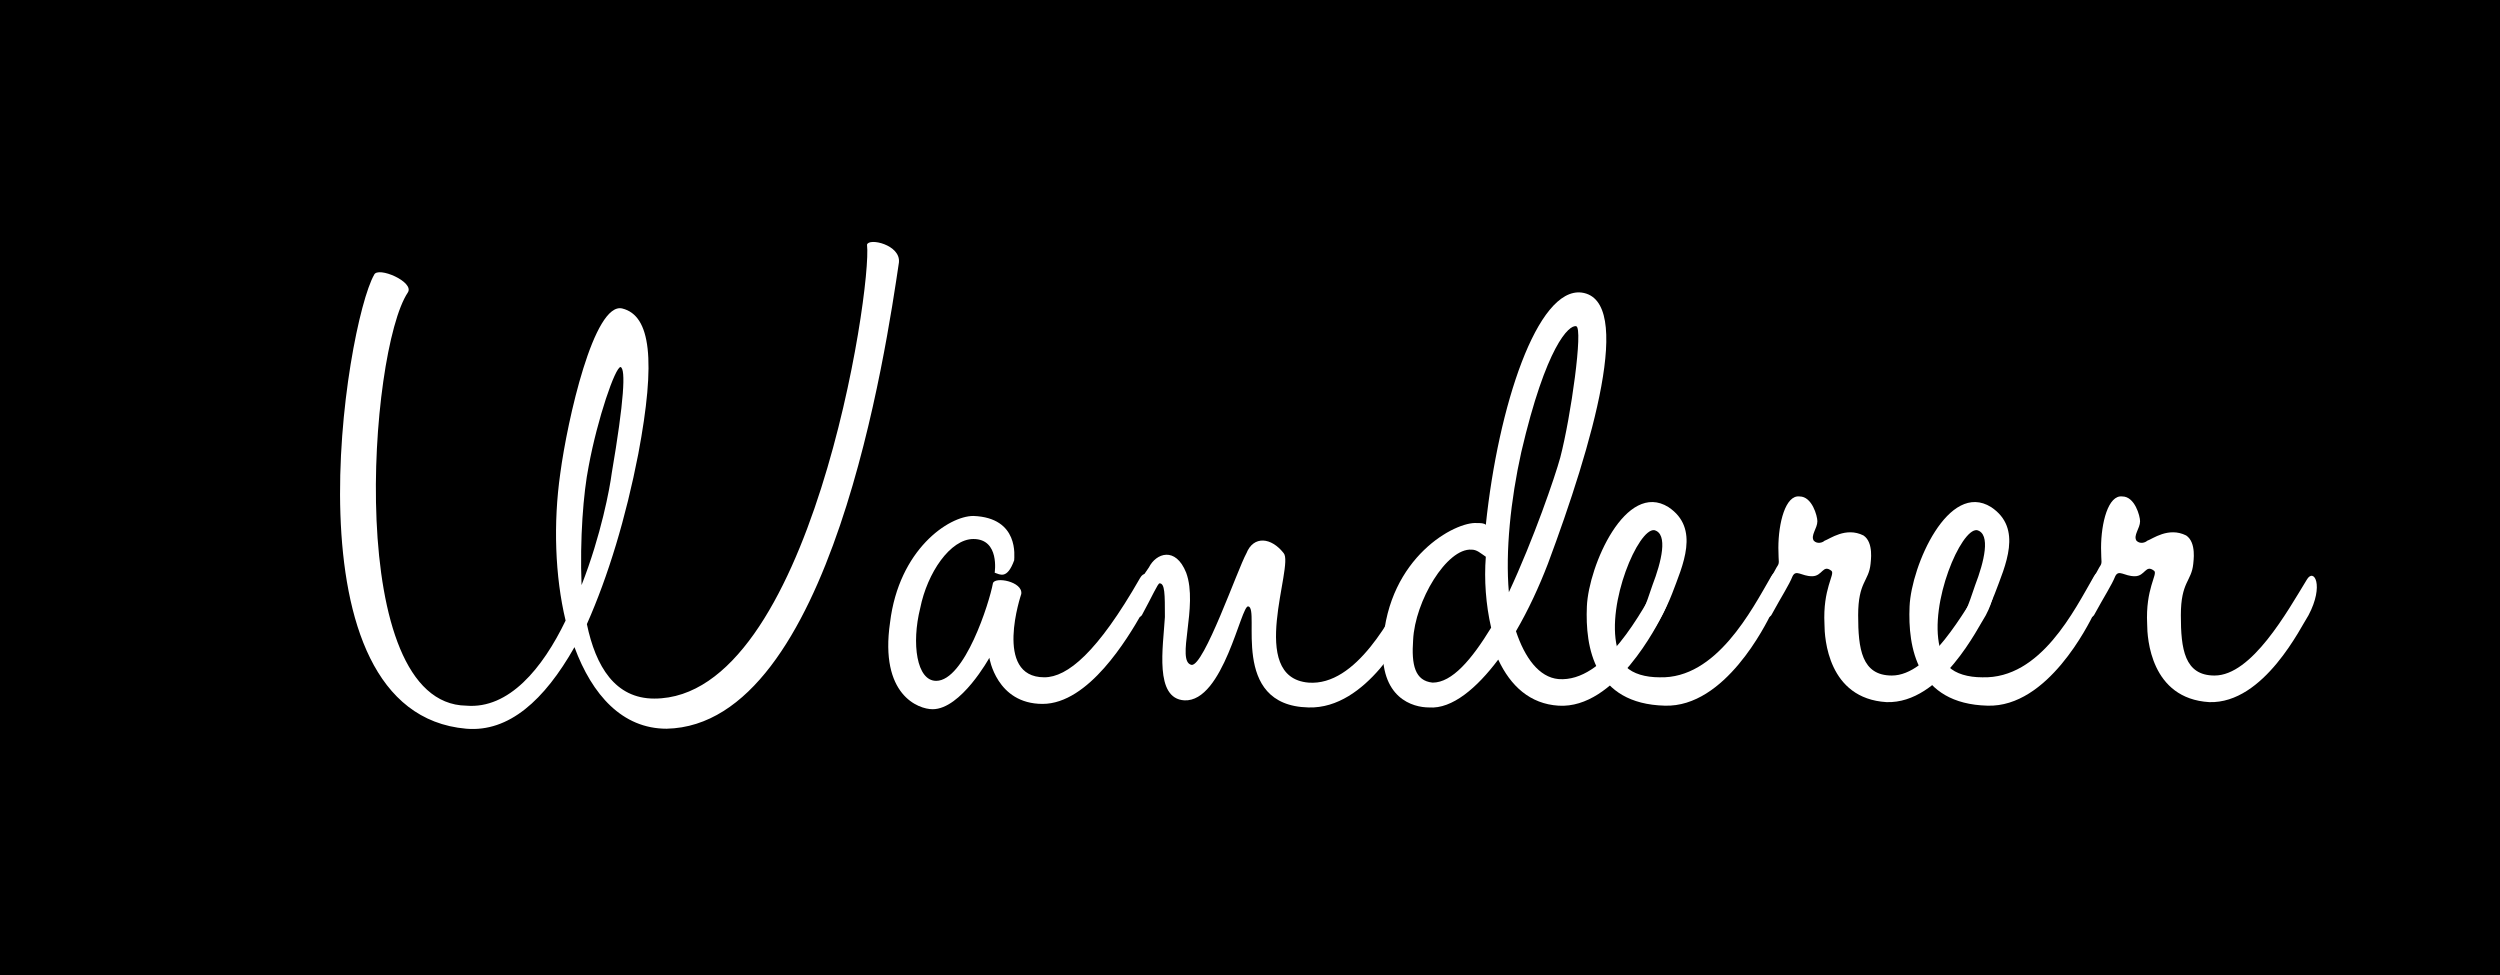 <?xml version="1.0" encoding="utf-8"?>
<!-- Generator: Adobe Illustrator 26.0.3, SVG Export Plug-In . SVG Version: 6.00 Build 0)  -->
<svg version="1.1" id="Layer_1" xmlns="http://www.w3.org/2000/svg" xmlns:xlink="http://www.w3.org/1999/xlink" x="0px" y="0px"
	 viewBox="0 0 141 55" style="enable-background:new 0 0 141 55;" xml:space="preserve">
<style type="text/css">
	.st0{fill:#FFFFFF;}
</style>
<rect x="-3.3" y="-6.7" width="148.3" height="66.1"/>
<g>
	<path class="st0" d="M31.9,35c-0.6-2.5-0.7-5.5-0.3-8.3c0.4-3,1.9-9.7,3.5-9.3c1.6,0.4,1.9,2.9,0.9,8.2c-0.7,3.6-1.7,6.9-2.9,9.6
		c0.5,2.4,1.6,4.2,3.8,4.2c8.8,0,12.3-23.1,12-25.6c0.1-0.4,1.9,0,1.8,1c-0.7,4.7-3.8,26.1-13.1,26.3c-2.5,0-4.2-1.9-5.2-4.6
		c-1.7,3-3.7,4.8-6.1,4.6c-10.4-0.9-6.8-22.8-5.2-25.6c0.2-0.5,2.3,0.4,1.9,1c-2.2,3.3-3.6,23.2,3.3,23.3C28.7,40,30.6,37.7,31.9,35
		z M35,20.7c-0.3,0-1.3,2.9-1.8,5.6c-0.3,1.5-0.5,4.1-0.4,6.7c1.1-2.8,1.6-5.5,1.7-6.3C35.2,22.6,35.3,20.8,35,20.7z"/>
	<path class="st0" d="M58.8,39.7c-2.6,0-3-2.6-3-2.6S54.2,40,52.6,40c-0.8,0-3-0.8-2.4-4.9c0.5-4.1,3.3-6,4.7-6
		c2.6,0.1,2.3,2.3,2.3,2.5c-0.4,1.1-0.8,0.8-1.1,0.7c0,0,0.3-1.9-1.2-1.9c-1.3,0-2.6,1.9-3,3.9c-0.5,2-0.2,4.1,0.9,4.1
		c1.6,0,3-4.4,3.2-5.5c0.1-0.4,1.7-0.1,1.6,0.6c0,0-1.6,4.7,1.3,4.7c1.3,0,3-1.4,5.4-5.6c0.4-0.7,1,0.3,0.1,2
		C63.6,36,61.4,39.7,58.8,39.7z"/>
	<path class="st0" d="M65.4,32.9c-0.1,0-0.4,0.7-1,1.8c-0.3,0.4-1-0.4-0.6-1.1c0.3-0.5,0.5-0.9,1-1.6c0.4-0.8,1.5-1.2,2.1,0.3
		c0.7,1.9-0.6,5,0.3,5.2c0.7,0.1,2.6-5.4,3.1-6.3c0.4-1,1.4-0.9,2.1,0c0.6,0.7-2.1,7,1.4,7.3c2.7,0.2,4.7-3.7,5.7-5.6
		c0.4-0.7,1,0.3,0.1,2.1c-0.3,0.6-2.5,5-5.8,4.9c-4.5-0.1-2.7-5.6-3.4-5.7c-0.4-0.1-1.4,5.4-3.6,5.3c-1.7-0.1-1.2-3-1.1-4.7
		C65.7,33.5,65.7,32.9,65.4,32.9z"/>
	<path class="st0" d="M93.6,32.7c0.4-0.7,1.1,0.1,0.2,1.9c-0.3,0.6-2.7,5.4-5.9,5.2c-1.6-0.1-2.7-1.1-3.4-2.6
		c-1.2,1.6-2.6,2.8-3.9,2.7c-0.9,0-2.8-0.5-2.6-3.6c0.3-4.9,4.1-6.9,5.3-6.8c0.2,0,0.4,0,0.5,0.1c0.7-6.7,2.9-13.4,5.4-13.1
		c3,0.4,0.6,8.6-1.9,15.3c-0.5,1.3-1.1,2.6-1.8,3.8c0.5,1.5,1.3,2.6,2.4,2.7C90.5,38.5,92.6,34.5,93.6,32.7z M79.7,36.1
		c-0.1,1.4,0.1,2.3,1.1,2.4c1.1,0,2.2-1.3,3.3-3.1c-0.3-1.3-0.4-2.7-0.3-4C83.5,31.2,83.3,31,83,31C81.6,30.9,79.8,33.9,79.7,36.1z
		 M88.9,18.4c-0.4-0.1-1.7,1.1-3.1,7.1c-0.6,2.7-0.9,5.6-0.7,7.9c1.4-3,2.6-6.5,2.9-7.6C88.6,23.5,89.3,18.5,88.9,18.4z"/>
	<path class="st0" d="M99.9,32.5c0.4-0.7,1,0.3,0,2.1c-0.3,0.6-2.6,5.3-6,5.2c-4-0.1-4.5-3.3-4.4-5.6c0.1-2.3,2.2-7.1,4.6-5.6
		c1.8,1.2,0.8,3.3,0.2,4.9c-0.7,1.8-1.9,3.3-2.6,4.1c0.4,0.4,1.1,0.6,1.9,0.6C96.8,38.3,98.8,34.4,99.9,32.5z M93.3,29.9
		c-0.9-0.1-2.7,4.1-2.1,6.6c1.5-1.6,1.6-2.4,2-3.5C93.7,31.7,94.1,30.1,93.3,29.9z"/>
	<path class="st0" d="M101.1,32.5c-0.2,0.5-0.6,1.1-1.2,2.2c-0.3,0.4-0.9-0.4-0.5-1.2c0.3-0.5,0.4-0.8,0.8-1.5
		c0.2-0.3,0.1-0.2,0.1-1.1c0-1.4,0.4-3,1.2-2.9c0.7,0,1,1.1,1,1.4c0,0.4-0.4,0.8-0.2,1.1c0.2,0.2,0.5,0.1,0.6,0
		c0.3-0.1,1.2-0.8,2.2-0.3c0.6,0.4,0.4,1.5,0.4,1.6c-0.1,1-0.7,1-0.7,2.9c0,1.9,0.2,3.4,1.9,3.4c2.1,0,4.1-3.6,5.2-5.4
		c0.4-0.7,1,0.3,0.1,2c-0.4,0.6-2.5,5-5.6,4.9c-3.3-0.2-3.5-3.6-3.5-4.4c-0.1-2,0.6-2.8,0.4-3c-0.5-0.4-0.5,0.3-1.1,0.3
		S101.3,32.1,101.1,32.5z"/>
	<path class="st0" d="M118.1,32.5c0.4-0.7,1,0.3,0,2.1c-0.3,0.6-2.6,5.3-6,5.2c-4-0.1-4.5-3.3-4.4-5.6c0.1-2.3,2.2-7.1,4.6-5.6
		c1.8,1.2,0.8,3.3,0.2,4.9c-0.7,1.8-1.9,3.3-2.6,4.1c0.4,0.4,1.1,0.6,1.9,0.6C115.1,38.3,117,34.4,118.1,32.5z M111.5,29.9
		c-0.9-0.1-2.7,4.1-2.1,6.6c1.5-1.6,1.6-2.4,2-3.5C111.9,31.7,112.3,30.1,111.5,29.9z"/>
	<path class="st0" d="M119.3,32.5c-0.2,0.5-0.6,1.1-1.2,2.2c-0.3,0.4-0.9-0.4-0.5-1.2c0.3-0.5,0.4-0.8,0.8-1.5
		c0.2-0.3,0.1-0.2,0.1-1.1c0-1.4,0.4-3,1.2-2.9c0.7,0,1,1.1,1,1.4c0,0.4-0.4,0.8-0.2,1.1c0.2,0.2,0.5,0.1,0.6,0
		c0.3-0.1,1.2-0.8,2.2-0.3c0.6,0.4,0.4,1.5,0.4,1.6c-0.1,1-0.7,1-0.7,2.9c0,1.9,0.2,3.4,1.9,3.4c2.1,0,4.1-3.6,5.2-5.4
		c0.4-0.7,1,0.3,0.1,2c-0.4,0.6-2.5,5-5.6,4.9c-3.3-0.2-3.5-3.6-3.5-4.4c-0.1-2,0.6-2.8,0.4-3c-0.5-0.4-0.5,0.3-1.1,0.3
		S119.5,32.1,119.3,32.5z"/>
</g>
</svg>

